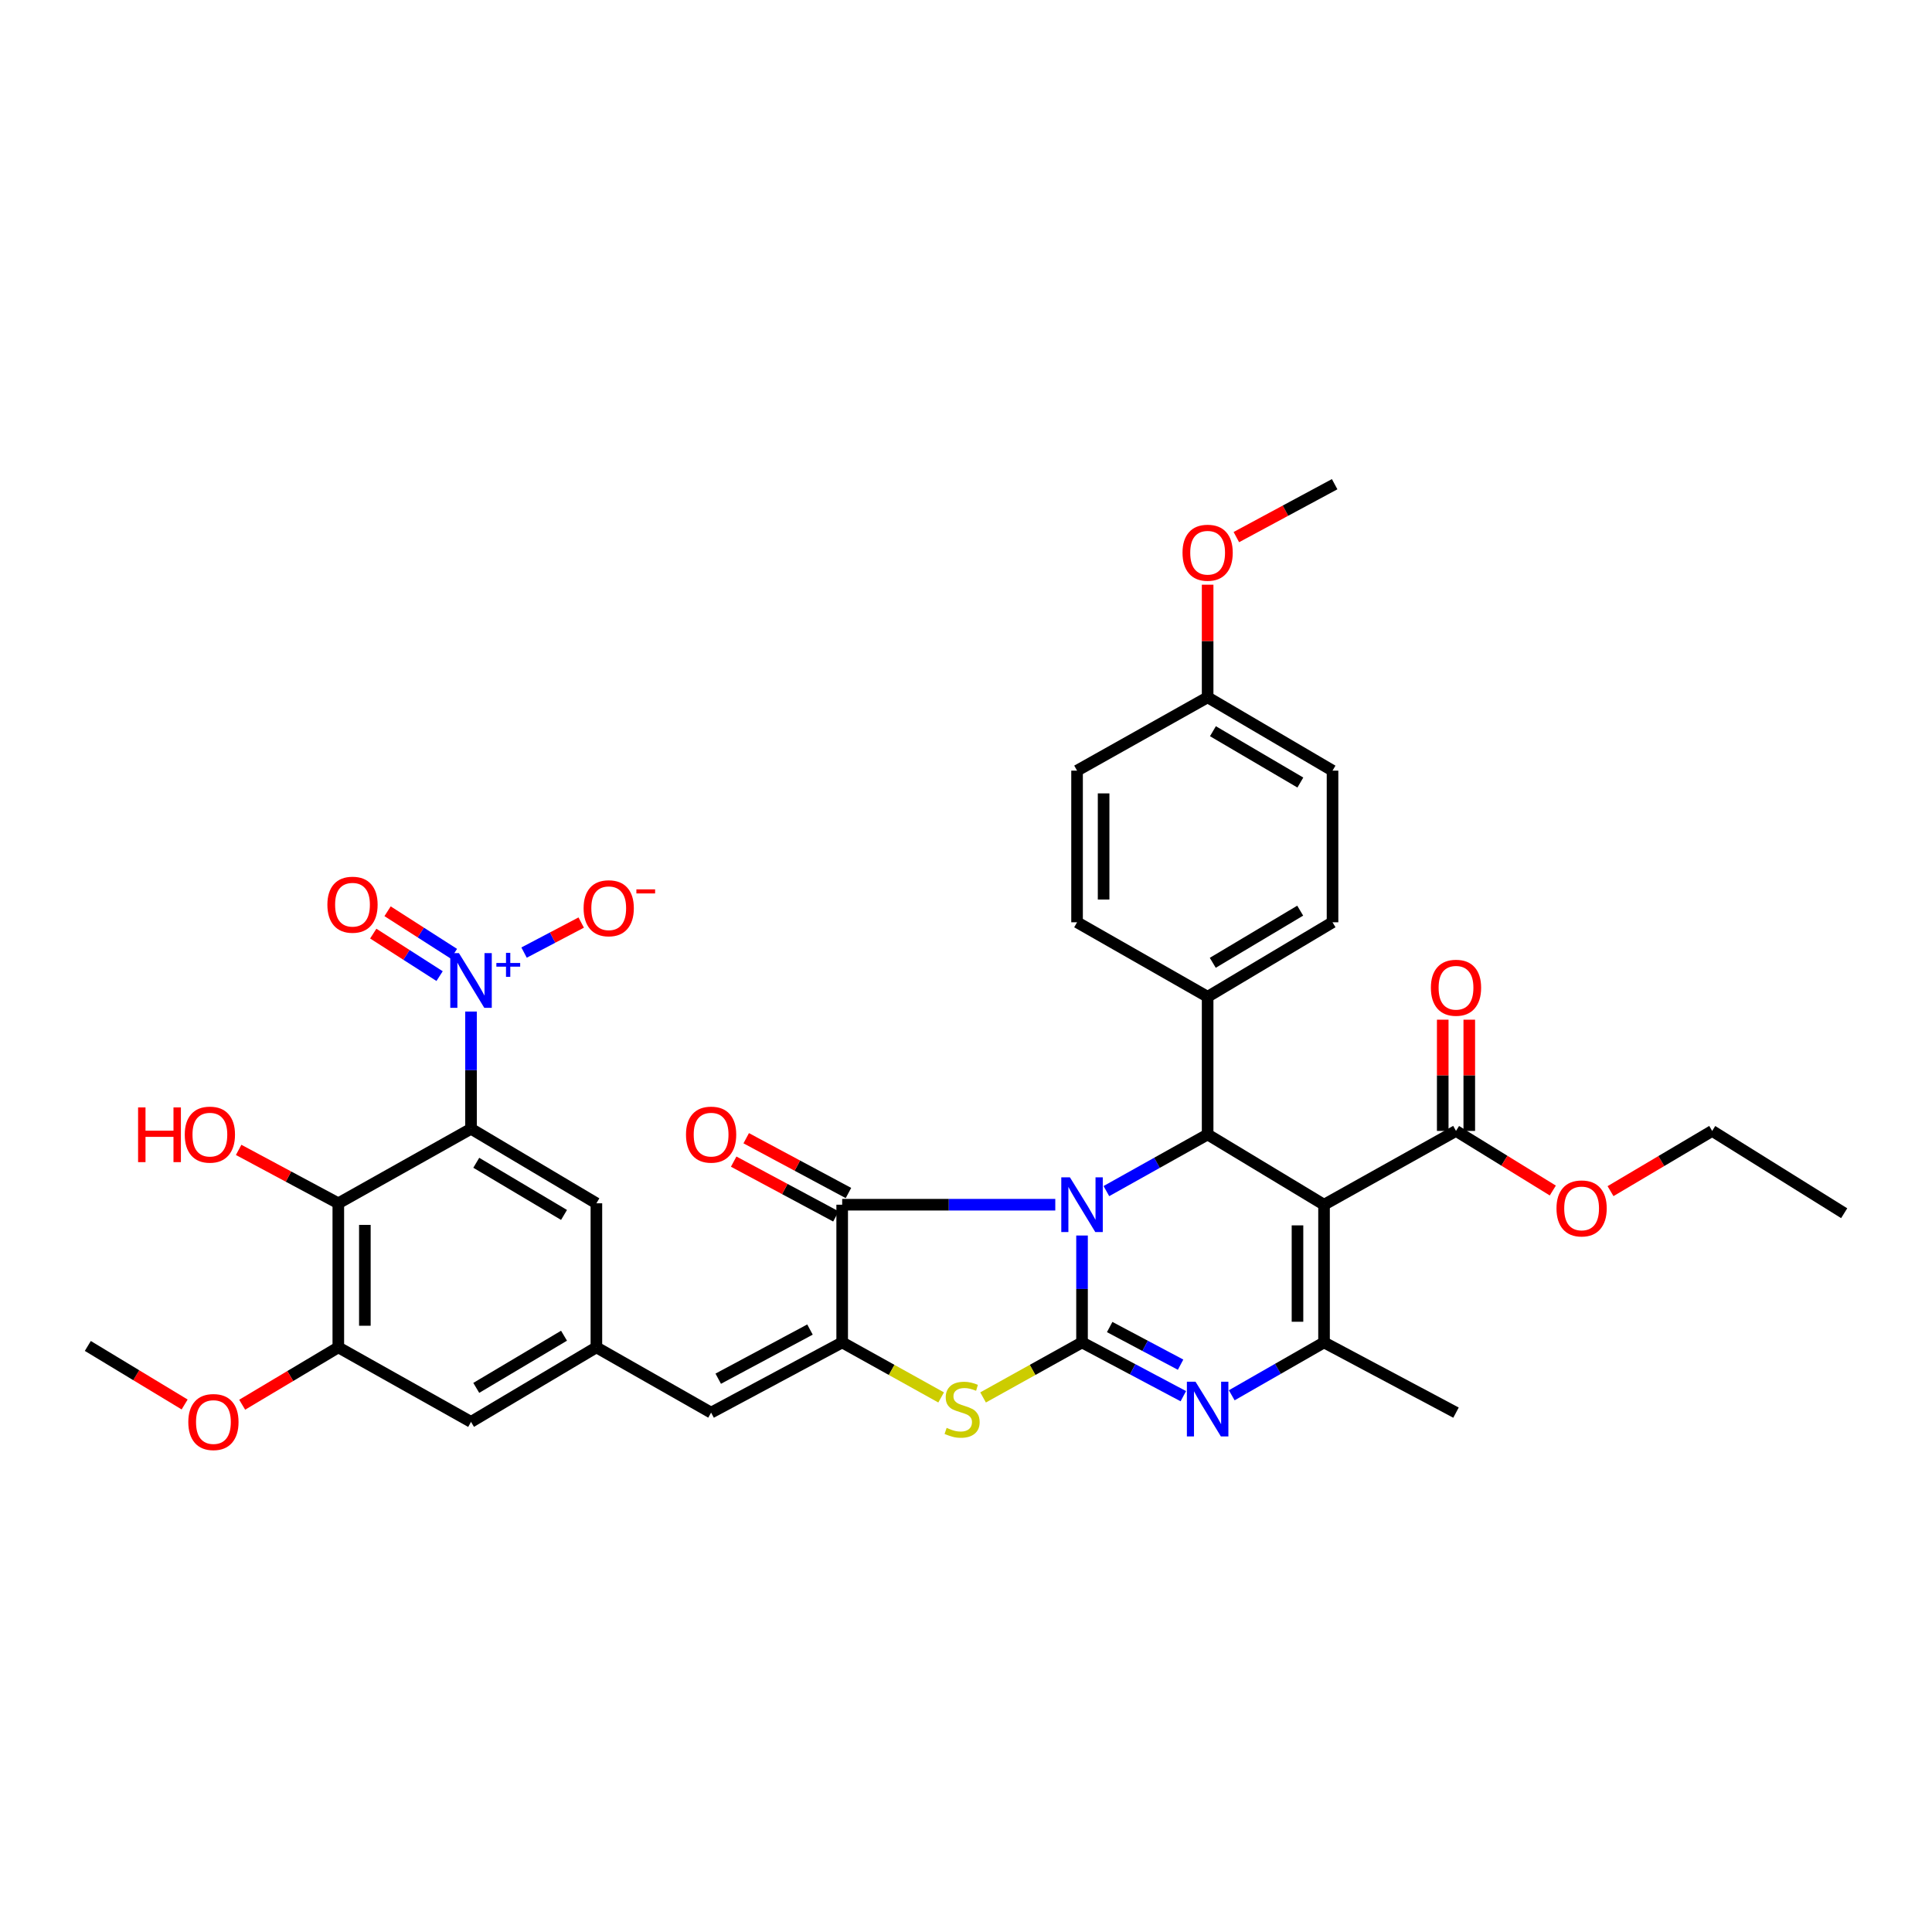 <?xml version='1.0' encoding='iso-8859-1'?>
<svg version='1.1' baseProfile='full'
              xmlns='http://www.w3.org/2000/svg'
                      xmlns:rdkit='http://www.rdkit.org/xml'
                      xmlns:xlink='http://www.w3.org/1999/xlink'
                  xml:space='preserve'
width='1000px' height='1000px' viewBox='0 0 1000 1000'>
<!-- END OF HEADER -->
<rect style='opacity:1.0;fill:#FFFFFF;stroke:none' width='1000' height='1000' x='0' y='0'> </rect>
<path class='bond-0' d='M 560.057,639.5 L 560.057,667.164' style='fill:none;fill-rule:evenodd;stroke:#0000FF;stroke-width:6px;stroke-linecap:butt;stroke-linejoin:miter;stroke-opacity:1' />
<path class='bond-0' d='M 560.057,667.164 L 560.057,694.829' style='fill:none;fill-rule:evenodd;stroke:#000000;stroke-width:6px;stroke-linecap:butt;stroke-linejoin:miter;stroke-opacity:1' />
<path class='bond-2' d='M 546.214,623.558 L 491.063,623.558' style='fill:none;fill-rule:evenodd;stroke:#0000FF;stroke-width:6px;stroke-linecap:butt;stroke-linejoin:miter;stroke-opacity:1' />
<path class='bond-2' d='M 491.063,623.558 L 435.912,623.558' style='fill:none;fill-rule:evenodd;stroke:#000000;stroke-width:6px;stroke-linecap:butt;stroke-linejoin:miter;stroke-opacity:1' />
<path class='bond-4' d='M 572.66,616.51 L 598.864,601.856' style='fill:none;fill-rule:evenodd;stroke:#0000FF;stroke-width:6px;stroke-linecap:butt;stroke-linejoin:miter;stroke-opacity:1' />
<path class='bond-4' d='M 598.864,601.856 L 625.069,587.201' style='fill:none;fill-rule:evenodd;stroke:#000000;stroke-width:6px;stroke-linecap:butt;stroke-linejoin:miter;stroke-opacity:1' />
<path class='bond-3' d='M 560.057,694.829 L 586.273,708.747' style='fill:none;fill-rule:evenodd;stroke:#000000;stroke-width:6px;stroke-linecap:butt;stroke-linejoin:miter;stroke-opacity:1' />
<path class='bond-3' d='M 586.273,708.747 L 612.489,722.666' style='fill:none;fill-rule:evenodd;stroke:#0000FF;stroke-width:6px;stroke-linecap:butt;stroke-linejoin:miter;stroke-opacity:1' />
<path class='bond-3' d='M 574.365,686.869 L 592.716,696.612' style='fill:none;fill-rule:evenodd;stroke:#000000;stroke-width:6px;stroke-linecap:butt;stroke-linejoin:miter;stroke-opacity:1' />
<path class='bond-3' d='M 592.716,696.612 L 611.067,706.355' style='fill:none;fill-rule:evenodd;stroke:#0000FF;stroke-width:6px;stroke-linecap:butt;stroke-linejoin:miter;stroke-opacity:1' />
<path class='bond-8' d='M 560.057,694.829 L 534.449,709.069' style='fill:none;fill-rule:evenodd;stroke:#000000;stroke-width:6px;stroke-linecap:butt;stroke-linejoin:miter;stroke-opacity:1' />
<path class='bond-8' d='M 534.449,709.069 L 508.84,723.309' style='fill:none;fill-rule:evenodd;stroke:#CCCC00;stroke-width:6px;stroke-linecap:butt;stroke-linejoin:miter;stroke-opacity:1' />
<path class='bond-1' d='M 685.317,623.558 L 625.069,587.201' style='fill:none;fill-rule:evenodd;stroke:#000000;stroke-width:6px;stroke-linecap:butt;stroke-linejoin:miter;stroke-opacity:1' />
<path class='bond-7' d='M 685.317,623.558 L 685.317,694.829' style='fill:none;fill-rule:evenodd;stroke:#000000;stroke-width:6px;stroke-linecap:butt;stroke-linejoin:miter;stroke-opacity:1' />
<path class='bond-7' d='M 671.578,634.249 L 671.578,684.138' style='fill:none;fill-rule:evenodd;stroke:#000000;stroke-width:6px;stroke-linecap:butt;stroke-linejoin:miter;stroke-opacity:1' />
<path class='bond-12' d='M 685.317,623.558 L 753.626,585.362' style='fill:none;fill-rule:evenodd;stroke:#000000;stroke-width:6px;stroke-linecap:butt;stroke-linejoin:miter;stroke-opacity:1' />
<path class='bond-5' d='M 435.912,623.558 L 435.912,694.829' style='fill:none;fill-rule:evenodd;stroke:#000000;stroke-width:6px;stroke-linecap:butt;stroke-linejoin:miter;stroke-opacity:1' />
<path class='bond-19' d='M 439.157,617.503 L 412.698,603.323' style='fill:none;fill-rule:evenodd;stroke:#000000;stroke-width:6px;stroke-linecap:butt;stroke-linejoin:miter;stroke-opacity:1' />
<path class='bond-19' d='M 412.698,603.323 L 386.238,589.144' style='fill:none;fill-rule:evenodd;stroke:#FF0000;stroke-width:6px;stroke-linecap:butt;stroke-linejoin:miter;stroke-opacity:1' />
<path class='bond-19' d='M 432.667,629.613 L 406.208,615.434' style='fill:none;fill-rule:evenodd;stroke:#000000;stroke-width:6px;stroke-linecap:butt;stroke-linejoin:miter;stroke-opacity:1' />
<path class='bond-19' d='M 406.208,615.434 L 379.748,601.254' style='fill:none;fill-rule:evenodd;stroke:#FF0000;stroke-width:6px;stroke-linecap:butt;stroke-linejoin:miter;stroke-opacity:1' />
<path class='bond-37' d='M 637.545,722.198 L 661.431,708.513' style='fill:none;fill-rule:evenodd;stroke:#0000FF;stroke-width:6px;stroke-linecap:butt;stroke-linejoin:miter;stroke-opacity:1' />
<path class='bond-37' d='M 661.431,708.513 L 685.317,694.829' style='fill:none;fill-rule:evenodd;stroke:#000000;stroke-width:6px;stroke-linecap:butt;stroke-linejoin:miter;stroke-opacity:1' />
<path class='bond-16' d='M 625.069,587.201 L 625.069,515.931' style='fill:none;fill-rule:evenodd;stroke:#000000;stroke-width:6px;stroke-linecap:butt;stroke-linejoin:miter;stroke-opacity:1' />
<path class='bond-11' d='M 435.912,694.829 L 368.069,731.178' style='fill:none;fill-rule:evenodd;stroke:#000000;stroke-width:6px;stroke-linecap:butt;stroke-linejoin:miter;stroke-opacity:1' />
<path class='bond-11' d='M 419.247,688.17 L 371.757,713.614' style='fill:none;fill-rule:evenodd;stroke:#000000;stroke-width:6px;stroke-linecap:butt;stroke-linejoin:miter;stroke-opacity:1' />
<path class='bond-36' d='M 435.912,694.829 L 461.521,709.069' style='fill:none;fill-rule:evenodd;stroke:#000000;stroke-width:6px;stroke-linecap:butt;stroke-linejoin:miter;stroke-opacity:1' />
<path class='bond-36' d='M 461.521,709.069 L 487.129,723.309' style='fill:none;fill-rule:evenodd;stroke:#CCCC00;stroke-width:6px;stroke-linecap:butt;stroke-linejoin:miter;stroke-opacity:1' />
<path class='bond-6' d='M 243.802,584.255 L 308.691,622.825' style='fill:none;fill-rule:evenodd;stroke:#000000;stroke-width:6px;stroke-linecap:butt;stroke-linejoin:miter;stroke-opacity:1' />
<path class='bond-6' d='M 246.515,601.851 L 291.937,628.85' style='fill:none;fill-rule:evenodd;stroke:#000000;stroke-width:6px;stroke-linecap:butt;stroke-linejoin:miter;stroke-opacity:1' />
<path class='bond-9' d='M 243.802,584.255 L 243.802,553.915' style='fill:none;fill-rule:evenodd;stroke:#000000;stroke-width:6px;stroke-linecap:butt;stroke-linejoin:miter;stroke-opacity:1' />
<path class='bond-9' d='M 243.802,553.915 L 243.802,523.575' style='fill:none;fill-rule:evenodd;stroke:#0000FF;stroke-width:6px;stroke-linecap:butt;stroke-linejoin:miter;stroke-opacity:1' />
<path class='bond-39' d='M 243.802,584.255 L 175.111,622.825' style='fill:none;fill-rule:evenodd;stroke:#000000;stroke-width:6px;stroke-linecap:butt;stroke-linejoin:miter;stroke-opacity:1' />
<path class='bond-26' d='M 685.317,694.829 L 753.626,731.178' style='fill:none;fill-rule:evenodd;stroke:#000000;stroke-width:6px;stroke-linecap:butt;stroke-linejoin:miter;stroke-opacity:1' />
<path class='bond-17' d='M 271.259,493.06 L 286.047,485.285' style='fill:none;fill-rule:evenodd;stroke:#0000FF;stroke-width:6px;stroke-linecap:butt;stroke-linejoin:miter;stroke-opacity:1' />
<path class='bond-17' d='M 286.047,485.285 L 300.835,477.511' style='fill:none;fill-rule:evenodd;stroke:#FF0000;stroke-width:6px;stroke-linecap:butt;stroke-linejoin:miter;stroke-opacity:1' />
<path class='bond-18' d='M 234.946,493.664 L 217.777,482.665' style='fill:none;fill-rule:evenodd;stroke:#0000FF;stroke-width:6px;stroke-linecap:butt;stroke-linejoin:miter;stroke-opacity:1' />
<path class='bond-18' d='M 217.777,482.665 L 200.608,471.665' style='fill:none;fill-rule:evenodd;stroke:#FF0000;stroke-width:6px;stroke-linecap:butt;stroke-linejoin:miter;stroke-opacity:1' />
<path class='bond-18' d='M 227.534,505.233 L 210.365,494.234' style='fill:none;fill-rule:evenodd;stroke:#0000FF;stroke-width:6px;stroke-linecap:butt;stroke-linejoin:miter;stroke-opacity:1' />
<path class='bond-18' d='M 210.365,494.234 L 193.197,483.234' style='fill:none;fill-rule:evenodd;stroke:#FF0000;stroke-width:6px;stroke-linecap:butt;stroke-linejoin:miter;stroke-opacity:1' />
<path class='bond-10' d='M 175.111,622.825 L 175.111,697.386' style='fill:none;fill-rule:evenodd;stroke:#000000;stroke-width:6px;stroke-linecap:butt;stroke-linejoin:miter;stroke-opacity:1' />
<path class='bond-10' d='M 188.851,634.009 L 188.851,686.202' style='fill:none;fill-rule:evenodd;stroke:#000000;stroke-width:6px;stroke-linecap:butt;stroke-linejoin:miter;stroke-opacity:1' />
<path class='bond-24' d='M 175.111,622.825 L 149.315,609.002' style='fill:none;fill-rule:evenodd;stroke:#000000;stroke-width:6px;stroke-linecap:butt;stroke-linejoin:miter;stroke-opacity:1' />
<path class='bond-24' d='M 149.315,609.002 L 123.52,595.178' style='fill:none;fill-rule:evenodd;stroke:#FF0000;stroke-width:6px;stroke-linecap:butt;stroke-linejoin:miter;stroke-opacity:1' />
<path class='bond-14' d='M 368.069,731.178 L 308.691,697.386' style='fill:none;fill-rule:evenodd;stroke:#000000;stroke-width:6px;stroke-linecap:butt;stroke-linejoin:miter;stroke-opacity:1' />
<path class='bond-21' d='M 760.496,585.362 L 760.496,556.576' style='fill:none;fill-rule:evenodd;stroke:#000000;stroke-width:6px;stroke-linecap:butt;stroke-linejoin:miter;stroke-opacity:1' />
<path class='bond-21' d='M 760.496,556.576 L 760.496,527.79' style='fill:none;fill-rule:evenodd;stroke:#FF0000;stroke-width:6px;stroke-linecap:butt;stroke-linejoin:miter;stroke-opacity:1' />
<path class='bond-21' d='M 746.756,585.362 L 746.756,556.576' style='fill:none;fill-rule:evenodd;stroke:#000000;stroke-width:6px;stroke-linecap:butt;stroke-linejoin:miter;stroke-opacity:1' />
<path class='bond-21' d='M 746.756,556.576 L 746.756,527.79' style='fill:none;fill-rule:evenodd;stroke:#FF0000;stroke-width:6px;stroke-linecap:butt;stroke-linejoin:miter;stroke-opacity:1' />
<path class='bond-25' d='M 753.626,585.362 L 778.677,600.789' style='fill:none;fill-rule:evenodd;stroke:#000000;stroke-width:6px;stroke-linecap:butt;stroke-linejoin:miter;stroke-opacity:1' />
<path class='bond-25' d='M 778.677,600.789 L 803.729,616.216' style='fill:none;fill-rule:evenodd;stroke:#FF0000;stroke-width:6px;stroke-linecap:butt;stroke-linejoin:miter;stroke-opacity:1' />
<path class='bond-13' d='M 175.111,697.386 L 243.802,735.963' style='fill:none;fill-rule:evenodd;stroke:#000000;stroke-width:6px;stroke-linecap:butt;stroke-linejoin:miter;stroke-opacity:1' />
<path class='bond-27' d='M 175.111,697.386 L 150.229,712.234' style='fill:none;fill-rule:evenodd;stroke:#000000;stroke-width:6px;stroke-linecap:butt;stroke-linejoin:miter;stroke-opacity:1' />
<path class='bond-27' d='M 150.229,712.234 L 125.348,727.082' style='fill:none;fill-rule:evenodd;stroke:#FF0000;stroke-width:6px;stroke-linecap:butt;stroke-linejoin:miter;stroke-opacity:1' />
<path class='bond-15' d='M 308.691,697.386 L 308.691,622.825' style='fill:none;fill-rule:evenodd;stroke:#000000;stroke-width:6px;stroke-linecap:butt;stroke-linejoin:miter;stroke-opacity:1' />
<path class='bond-20' d='M 308.691,697.386 L 243.802,735.963' style='fill:none;fill-rule:evenodd;stroke:#000000;stroke-width:6px;stroke-linecap:butt;stroke-linejoin:miter;stroke-opacity:1' />
<path class='bond-20' d='M 291.936,691.362 L 246.514,718.367' style='fill:none;fill-rule:evenodd;stroke:#000000;stroke-width:6px;stroke-linecap:butt;stroke-linejoin:miter;stroke-opacity:1' />
<path class='bond-22' d='M 625.069,515.931 L 689.714,477.368' style='fill:none;fill-rule:evenodd;stroke:#000000;stroke-width:6px;stroke-linecap:butt;stroke-linejoin:miter;stroke-opacity:1' />
<path class='bond-22' d='M 627.727,498.347 L 672.978,471.353' style='fill:none;fill-rule:evenodd;stroke:#000000;stroke-width:6px;stroke-linecap:butt;stroke-linejoin:miter;stroke-opacity:1' />
<path class='bond-23' d='M 625.069,515.931 L 557.485,477.368' style='fill:none;fill-rule:evenodd;stroke:#000000;stroke-width:6px;stroke-linecap:butt;stroke-linejoin:miter;stroke-opacity:1' />
<path class='bond-29' d='M 689.714,477.368 L 689.714,398.884' style='fill:none;fill-rule:evenodd;stroke:#000000;stroke-width:6px;stroke-linecap:butt;stroke-linejoin:miter;stroke-opacity:1' />
<path class='bond-30' d='M 557.485,477.368 L 557.485,398.884' style='fill:none;fill-rule:evenodd;stroke:#000000;stroke-width:6px;stroke-linecap:butt;stroke-linejoin:miter;stroke-opacity:1' />
<path class='bond-30' d='M 571.225,465.596 L 571.225,410.657' style='fill:none;fill-rule:evenodd;stroke:#000000;stroke-width:6px;stroke-linecap:butt;stroke-linejoin:miter;stroke-opacity:1' />
<path class='bond-32' d='M 833.601,616.533 L 859.911,600.947' style='fill:none;fill-rule:evenodd;stroke:#FF0000;stroke-width:6px;stroke-linecap:butt;stroke-linejoin:miter;stroke-opacity:1' />
<path class='bond-32' d='M 859.911,600.947 L 886.221,585.362' style='fill:none;fill-rule:evenodd;stroke:#000000;stroke-width:6px;stroke-linecap:butt;stroke-linejoin:miter;stroke-opacity:1' />
<path class='bond-33' d='M 95.567,726.956 L 70.511,711.808' style='fill:none;fill-rule:evenodd;stroke:#FF0000;stroke-width:6px;stroke-linecap:butt;stroke-linejoin:miter;stroke-opacity:1' />
<path class='bond-33' d='M 70.511,711.808 L 45.455,696.66' style='fill:none;fill-rule:evenodd;stroke:#000000;stroke-width:6px;stroke-linecap:butt;stroke-linejoin:miter;stroke-opacity:1' />
<path class='bond-28' d='M 625.069,360.932 L 557.485,398.884' style='fill:none;fill-rule:evenodd;stroke:#000000;stroke-width:6px;stroke-linecap:butt;stroke-linejoin:miter;stroke-opacity:1' />
<path class='bond-31' d='M 625.069,360.932 L 625.069,331.786' style='fill:none;fill-rule:evenodd;stroke:#000000;stroke-width:6px;stroke-linecap:butt;stroke-linejoin:miter;stroke-opacity:1' />
<path class='bond-31' d='M 625.069,331.786 L 625.069,302.639' style='fill:none;fill-rule:evenodd;stroke:#FF0000;stroke-width:6px;stroke-linecap:butt;stroke-linejoin:miter;stroke-opacity:1' />
<path class='bond-38' d='M 625.069,360.932 L 689.714,398.884' style='fill:none;fill-rule:evenodd;stroke:#000000;stroke-width:6px;stroke-linecap:butt;stroke-linejoin:miter;stroke-opacity:1' />
<path class='bond-38' d='M 627.81,378.474 L 673.061,405.04' style='fill:none;fill-rule:evenodd;stroke:#000000;stroke-width:6px;stroke-linecap:butt;stroke-linejoin:miter;stroke-opacity:1' />
<path class='bond-34' d='M 639.935,278.004 L 665.374,264.311' style='fill:none;fill-rule:evenodd;stroke:#FF0000;stroke-width:6px;stroke-linecap:butt;stroke-linejoin:miter;stroke-opacity:1' />
<path class='bond-34' d='M 665.374,264.311 L 690.813,250.618' style='fill:none;fill-rule:evenodd;stroke:#000000;stroke-width:6px;stroke-linecap:butt;stroke-linejoin:miter;stroke-opacity:1' />
<path class='bond-35' d='M 886.221,585.362 L 954.545,627.962' style='fill:none;fill-rule:evenodd;stroke:#000000;stroke-width:6px;stroke-linecap:butt;stroke-linejoin:miter;stroke-opacity:1' />
<path  class='atom-0' d='M 553.797 609.398
L 563.077 624.398
Q 563.997 625.878, 565.477 628.558
Q 566.957 631.238, 567.037 631.398
L 567.037 609.398
L 570.797 609.398
L 570.797 637.718
L 566.917 637.718
L 556.957 621.318
Q 555.797 619.398, 554.557 617.198
Q 553.357 614.998, 552.997 614.318
L 552.997 637.718
L 549.317 637.718
L 549.317 609.398
L 553.797 609.398
' fill='#0000FF'/>
<path  class='atom-4' d='M 618.809 715.186
L 628.089 730.186
Q 629.009 731.666, 630.489 734.346
Q 631.969 737.026, 632.049 737.186
L 632.049 715.186
L 635.809 715.186
L 635.809 743.506
L 631.929 743.506
L 621.969 727.106
Q 620.809 725.186, 619.569 722.986
Q 618.369 720.786, 618.009 720.106
L 618.009 743.506
L 614.329 743.506
L 614.329 715.186
L 618.809 715.186
' fill='#0000FF'/>
<path  class='atom-9' d='M 489.985 739.066
Q 490.305 739.186, 491.625 739.746
Q 492.945 740.306, 494.385 740.666
Q 495.865 740.986, 497.305 740.986
Q 499.985 740.986, 501.545 739.706
Q 503.105 738.386, 503.105 736.106
Q 503.105 734.546, 502.305 733.586
Q 501.545 732.626, 500.345 732.106
Q 499.145 731.586, 497.145 730.986
Q 494.625 730.226, 493.105 729.506
Q 491.625 728.786, 490.545 727.266
Q 489.505 725.746, 489.505 723.186
Q 489.505 719.626, 491.905 717.426
Q 494.345 715.226, 499.145 715.226
Q 502.425 715.226, 506.145 716.786
L 505.225 719.866
Q 501.825 718.466, 499.265 718.466
Q 496.505 718.466, 494.985 719.626
Q 493.465 720.746, 493.505 722.706
Q 493.505 724.226, 494.265 725.146
Q 495.065 726.066, 496.185 726.586
Q 497.345 727.106, 499.265 727.706
Q 501.825 728.506, 503.345 729.306
Q 504.865 730.106, 505.945 731.746
Q 507.065 733.346, 507.065 736.106
Q 507.065 740.026, 504.425 742.146
Q 501.825 744.226, 497.465 744.226
Q 494.945 744.226, 493.025 743.666
Q 491.145 743.146, 488.905 742.226
L 489.985 739.066
' fill='#CCCC00'/>
<path  class='atom-10' d='M 237.542 493.336
L 246.822 508.336
Q 247.742 509.816, 249.222 512.496
Q 250.702 515.176, 250.782 515.336
L 250.782 493.336
L 254.542 493.336
L 254.542 521.656
L 250.662 521.656
L 240.702 505.256
Q 239.542 503.336, 238.302 501.136
Q 237.102 498.936, 236.742 498.256
L 236.742 521.656
L 233.062 521.656
L 233.062 493.336
L 237.542 493.336
' fill='#0000FF'/>
<path  class='atom-10' d='M 256.918 498.441
L 261.907 498.441
L 261.907 493.187
L 264.125 493.187
L 264.125 498.441
L 269.246 498.441
L 269.246 500.342
L 264.125 500.342
L 264.125 505.622
L 261.907 505.622
L 261.907 500.342
L 256.918 500.342
L 256.918 498.441
' fill='#0000FF'/>
<path  class='atom-18' d='M 302.072 470.105
Q 302.072 463.305, 305.432 459.505
Q 308.792 455.705, 315.072 455.705
Q 321.352 455.705, 324.712 459.505
Q 328.072 463.305, 328.072 470.105
Q 328.072 476.985, 324.672 480.905
Q 321.272 484.785, 315.072 484.785
Q 308.832 484.785, 305.432 480.905
Q 302.072 477.025, 302.072 470.105
M 315.072 481.585
Q 319.392 481.585, 321.712 478.705
Q 324.072 475.785, 324.072 470.105
Q 324.072 464.545, 321.712 461.745
Q 319.392 458.905, 315.072 458.905
Q 310.752 458.905, 308.392 461.705
Q 306.072 464.505, 306.072 470.105
Q 306.072 475.825, 308.392 478.705
Q 310.752 481.585, 315.072 481.585
' fill='#FF0000'/>
<path  class='atom-18' d='M 329.392 460.328
L 339.081 460.328
L 339.081 462.44
L 329.392 462.44
L 329.392 460.328
' fill='#FF0000'/>
<path  class='atom-19' d='M 169.454 468.273
Q 169.454 461.473, 172.814 457.673
Q 176.174 453.873, 182.454 453.873
Q 188.734 453.873, 192.094 457.673
Q 195.454 461.473, 195.454 468.273
Q 195.454 475.153, 192.054 479.073
Q 188.654 482.953, 182.454 482.953
Q 176.214 482.953, 172.814 479.073
Q 169.454 475.193, 169.454 468.273
M 182.454 479.753
Q 186.774 479.753, 189.094 476.873
Q 191.454 473.953, 191.454 468.273
Q 191.454 462.713, 189.094 459.913
Q 186.774 457.073, 182.454 457.073
Q 178.134 457.073, 175.774 459.873
Q 173.454 462.673, 173.454 468.273
Q 173.454 473.993, 175.774 476.873
Q 178.134 479.753, 182.454 479.753
' fill='#FF0000'/>
<path  class='atom-20' d='M 355.069 587.281
Q 355.069 580.481, 358.429 576.681
Q 361.789 572.881, 368.069 572.881
Q 374.349 572.881, 377.709 576.681
Q 381.069 580.481, 381.069 587.281
Q 381.069 594.161, 377.669 598.081
Q 374.269 601.961, 368.069 601.961
Q 361.829 601.961, 358.429 598.081
Q 355.069 594.201, 355.069 587.281
M 368.069 598.761
Q 372.389 598.761, 374.709 595.881
Q 377.069 592.961, 377.069 587.281
Q 377.069 581.721, 374.709 578.921
Q 372.389 576.081, 368.069 576.081
Q 363.749 576.081, 361.389 578.881
Q 359.069 581.681, 359.069 587.281
Q 359.069 593.001, 361.389 595.881
Q 363.749 598.761, 368.069 598.761
' fill='#FF0000'/>
<path  class='atom-22' d='M 740.626 511.255
Q 740.626 504.455, 743.986 500.655
Q 747.346 496.855, 753.626 496.855
Q 759.906 496.855, 763.266 500.655
Q 766.626 504.455, 766.626 511.255
Q 766.626 518.135, 763.226 522.055
Q 759.826 525.935, 753.626 525.935
Q 747.386 525.935, 743.986 522.055
Q 740.626 518.175, 740.626 511.255
M 753.626 522.735
Q 757.946 522.735, 760.266 519.855
Q 762.626 516.935, 762.626 511.255
Q 762.626 505.695, 760.266 502.895
Q 757.946 500.055, 753.626 500.055
Q 749.306 500.055, 746.946 502.855
Q 744.626 505.655, 744.626 511.255
Q 744.626 516.975, 746.946 519.855
Q 749.306 522.735, 753.626 522.735
' fill='#FF0000'/>
<path  class='atom-25' d='M 71.474 573.201
L 75.314 573.201
L 75.314 585.241
L 89.794 585.241
L 89.794 573.201
L 93.634 573.201
L 93.634 601.521
L 89.794 601.521
L 89.794 588.441
L 75.314 588.441
L 75.314 601.521
L 71.474 601.521
L 71.474 573.201
' fill='#FF0000'/>
<path  class='atom-25' d='M 95.634 587.281
Q 95.634 580.481, 98.994 576.681
Q 102.354 572.881, 108.634 572.881
Q 114.914 572.881, 118.274 576.681
Q 121.634 580.481, 121.634 587.281
Q 121.634 594.161, 118.234 598.081
Q 114.834 601.961, 108.634 601.961
Q 102.394 601.961, 98.994 598.081
Q 95.634 594.201, 95.634 587.281
M 108.634 598.761
Q 112.954 598.761, 115.274 595.881
Q 117.634 592.961, 117.634 587.281
Q 117.634 581.721, 115.274 578.921
Q 112.954 576.081, 108.634 576.081
Q 104.314 576.081, 101.954 578.881
Q 99.634 581.681, 99.634 587.281
Q 99.634 593.001, 101.954 595.881
Q 104.314 598.761, 108.634 598.761
' fill='#FF0000'/>
<path  class='atom-26' d='M 805.638 625.478
Q 805.638 618.678, 808.998 614.878
Q 812.358 611.078, 818.638 611.078
Q 824.918 611.078, 828.278 614.878
Q 831.638 618.678, 831.638 625.478
Q 831.638 632.358, 828.238 636.278
Q 824.838 640.158, 818.638 640.158
Q 812.398 640.158, 808.998 636.278
Q 805.638 632.398, 805.638 625.478
M 818.638 636.958
Q 822.958 636.958, 825.278 634.078
Q 827.638 631.158, 827.638 625.478
Q 827.638 619.918, 825.278 617.118
Q 822.958 614.278, 818.638 614.278
Q 814.318 614.278, 811.958 617.078
Q 809.638 619.878, 809.638 625.478
Q 809.638 631.198, 811.958 634.078
Q 814.318 636.958, 818.638 636.958
' fill='#FF0000'/>
<path  class='atom-28' d='M 97.466 736.043
Q 97.466 729.243, 100.826 725.443
Q 104.186 721.643, 110.466 721.643
Q 116.746 721.643, 120.106 725.443
Q 123.466 729.243, 123.466 736.043
Q 123.466 742.923, 120.066 746.843
Q 116.666 750.723, 110.466 750.723
Q 104.226 750.723, 100.826 746.843
Q 97.466 742.963, 97.466 736.043
M 110.466 747.523
Q 114.786 747.523, 117.106 744.643
Q 119.466 741.723, 119.466 736.043
Q 119.466 730.483, 117.106 727.683
Q 114.786 724.843, 110.466 724.843
Q 106.146 724.843, 103.786 727.643
Q 101.466 730.443, 101.466 736.043
Q 101.466 741.763, 103.786 744.643
Q 106.146 747.523, 110.466 747.523
' fill='#FF0000'/>
<path  class='atom-32' d='M 612.069 286.086
Q 612.069 279.286, 615.429 275.486
Q 618.789 271.686, 625.069 271.686
Q 631.349 271.686, 634.709 275.486
Q 638.069 279.286, 638.069 286.086
Q 638.069 292.966, 634.669 296.886
Q 631.269 300.766, 625.069 300.766
Q 618.829 300.766, 615.429 296.886
Q 612.069 293.006, 612.069 286.086
M 625.069 297.566
Q 629.389 297.566, 631.709 294.686
Q 634.069 291.766, 634.069 286.086
Q 634.069 280.526, 631.709 277.726
Q 629.389 274.886, 625.069 274.886
Q 620.749 274.886, 618.389 277.686
Q 616.069 280.486, 616.069 286.086
Q 616.069 291.806, 618.389 294.686
Q 620.749 297.566, 625.069 297.566
' fill='#FF0000'/>
</svg>
